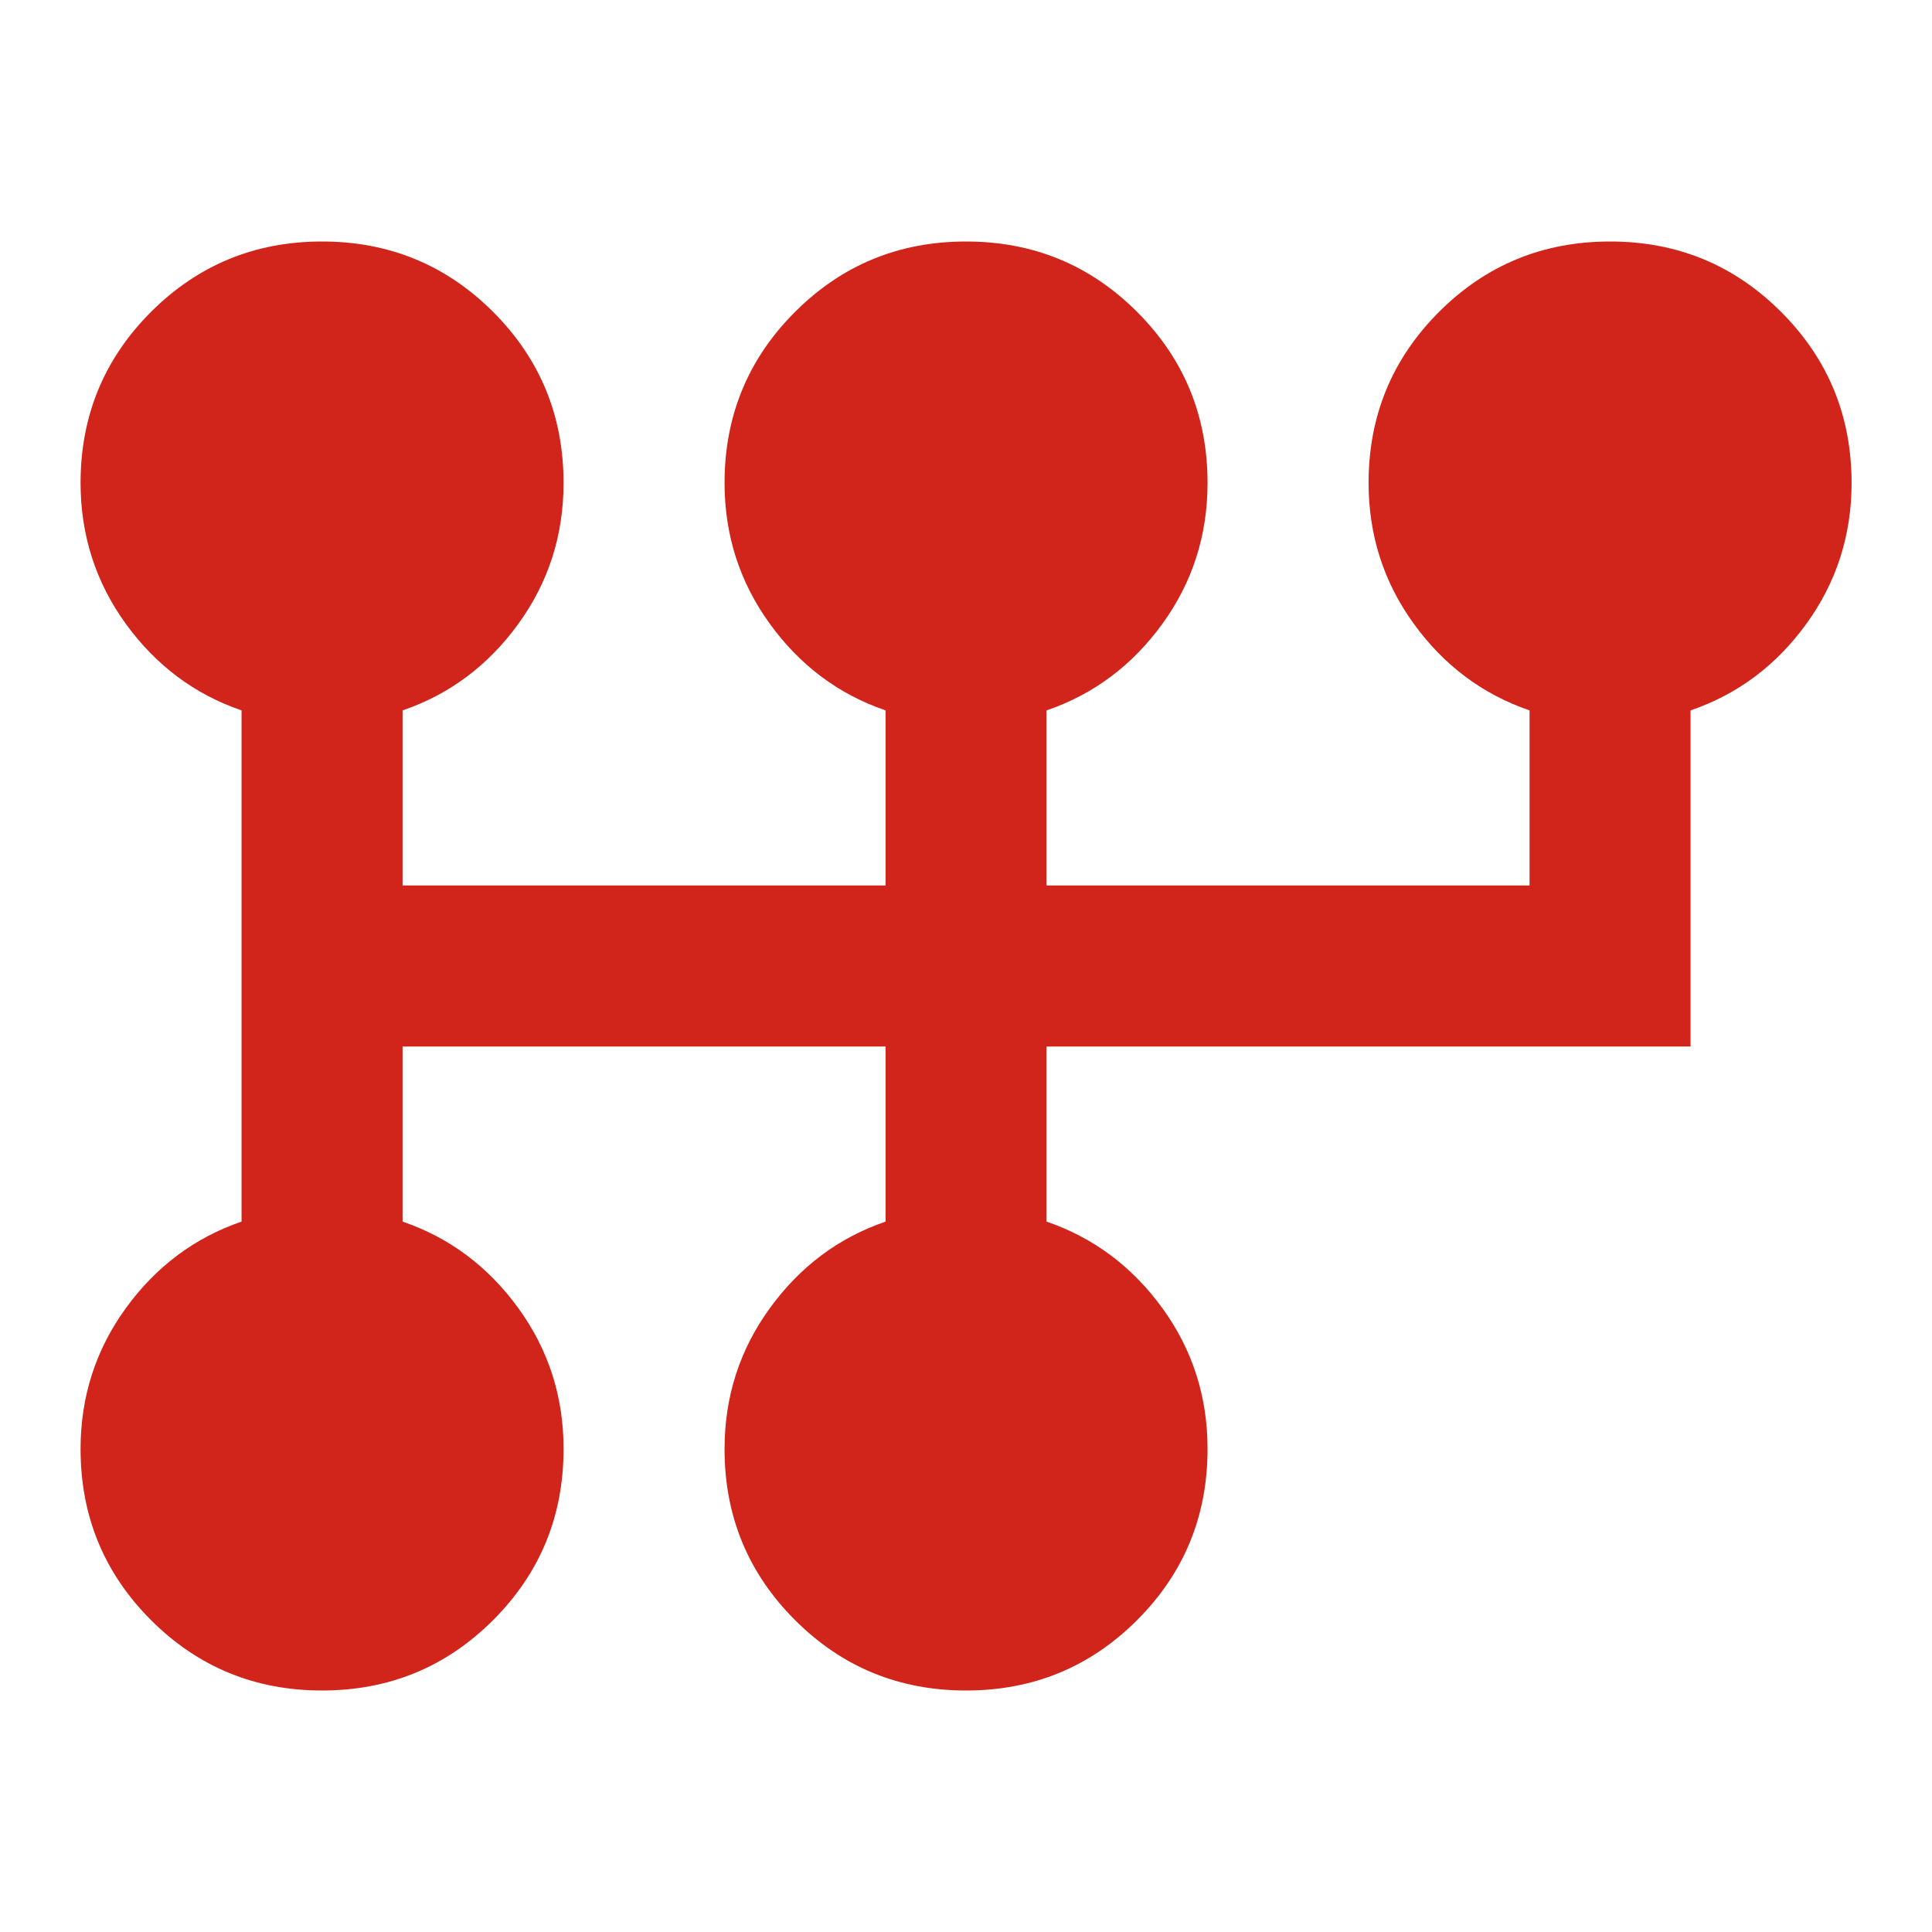<svg width="40" height="40" viewBox="0 0 40 40" fill="none" xmlns="http://www.w3.org/2000/svg">
<path d="M6.668 35C5.279 35 4.099 34.514 3.126 33.542C2.154 32.569 1.668 31.389 1.668 30C1.668 28.917 1.981 27.944 2.606 27.083C3.232 26.222 4.03 25.625 5.001 25.292V14.708C4.029 14.375 3.231 13.778 2.606 12.917C1.982 12.056 1.669 11.083 1.668 10C1.668 8.611 2.154 7.431 3.126 6.458C4.099 5.486 5.279 5 6.668 5C8.057 5 9.237 5.486 10.21 6.458C11.182 7.431 11.668 8.611 11.668 10C11.668 11.083 11.356 12.056 10.731 12.917C10.107 13.778 9.308 14.375 8.335 14.708V18.333H18.335V14.708C17.362 14.375 16.564 13.778 15.94 12.917C15.315 12.056 15.002 11.083 15.001 10C15.001 8.611 15.487 7.431 16.46 6.458C17.432 5.486 18.612 5 20.001 5C21.39 5 22.571 5.486 23.543 6.458C24.515 7.431 25.001 8.611 25.001 10C25.001 11.083 24.689 12.056 24.065 12.917C23.44 13.778 22.641 14.375 21.668 14.708V18.333H31.668V14.708C30.696 14.375 29.897 13.778 29.273 12.917C28.648 12.056 28.336 11.083 28.335 10C28.335 8.611 28.821 7.431 29.793 6.458C30.765 5.486 31.946 5 33.335 5C34.724 5 35.904 5.486 36.876 6.458C37.849 7.431 38.335 8.611 38.335 10C38.335 11.083 38.022 12.056 37.398 12.917C36.773 13.778 35.975 14.375 35.001 14.708V21.667H21.668V25.292C22.64 25.625 23.439 26.222 24.065 27.083C24.69 27.944 25.002 28.917 25.001 30C25.001 31.389 24.515 32.569 23.543 33.542C22.571 34.514 21.39 35 20.001 35C18.612 35 17.432 34.514 16.46 33.542C15.487 32.569 15.001 31.389 15.001 30C15.001 28.917 15.314 27.944 15.94 27.083C16.565 26.222 17.363 25.625 18.335 25.292V21.667H8.335V25.292C9.307 25.625 10.106 26.222 10.731 27.083C11.357 27.944 11.669 28.917 11.668 30C11.668 31.389 11.182 32.569 10.21 33.542C9.237 34.514 8.057 35 6.668 35Z" fill="#D1241A"/>
</svg>

